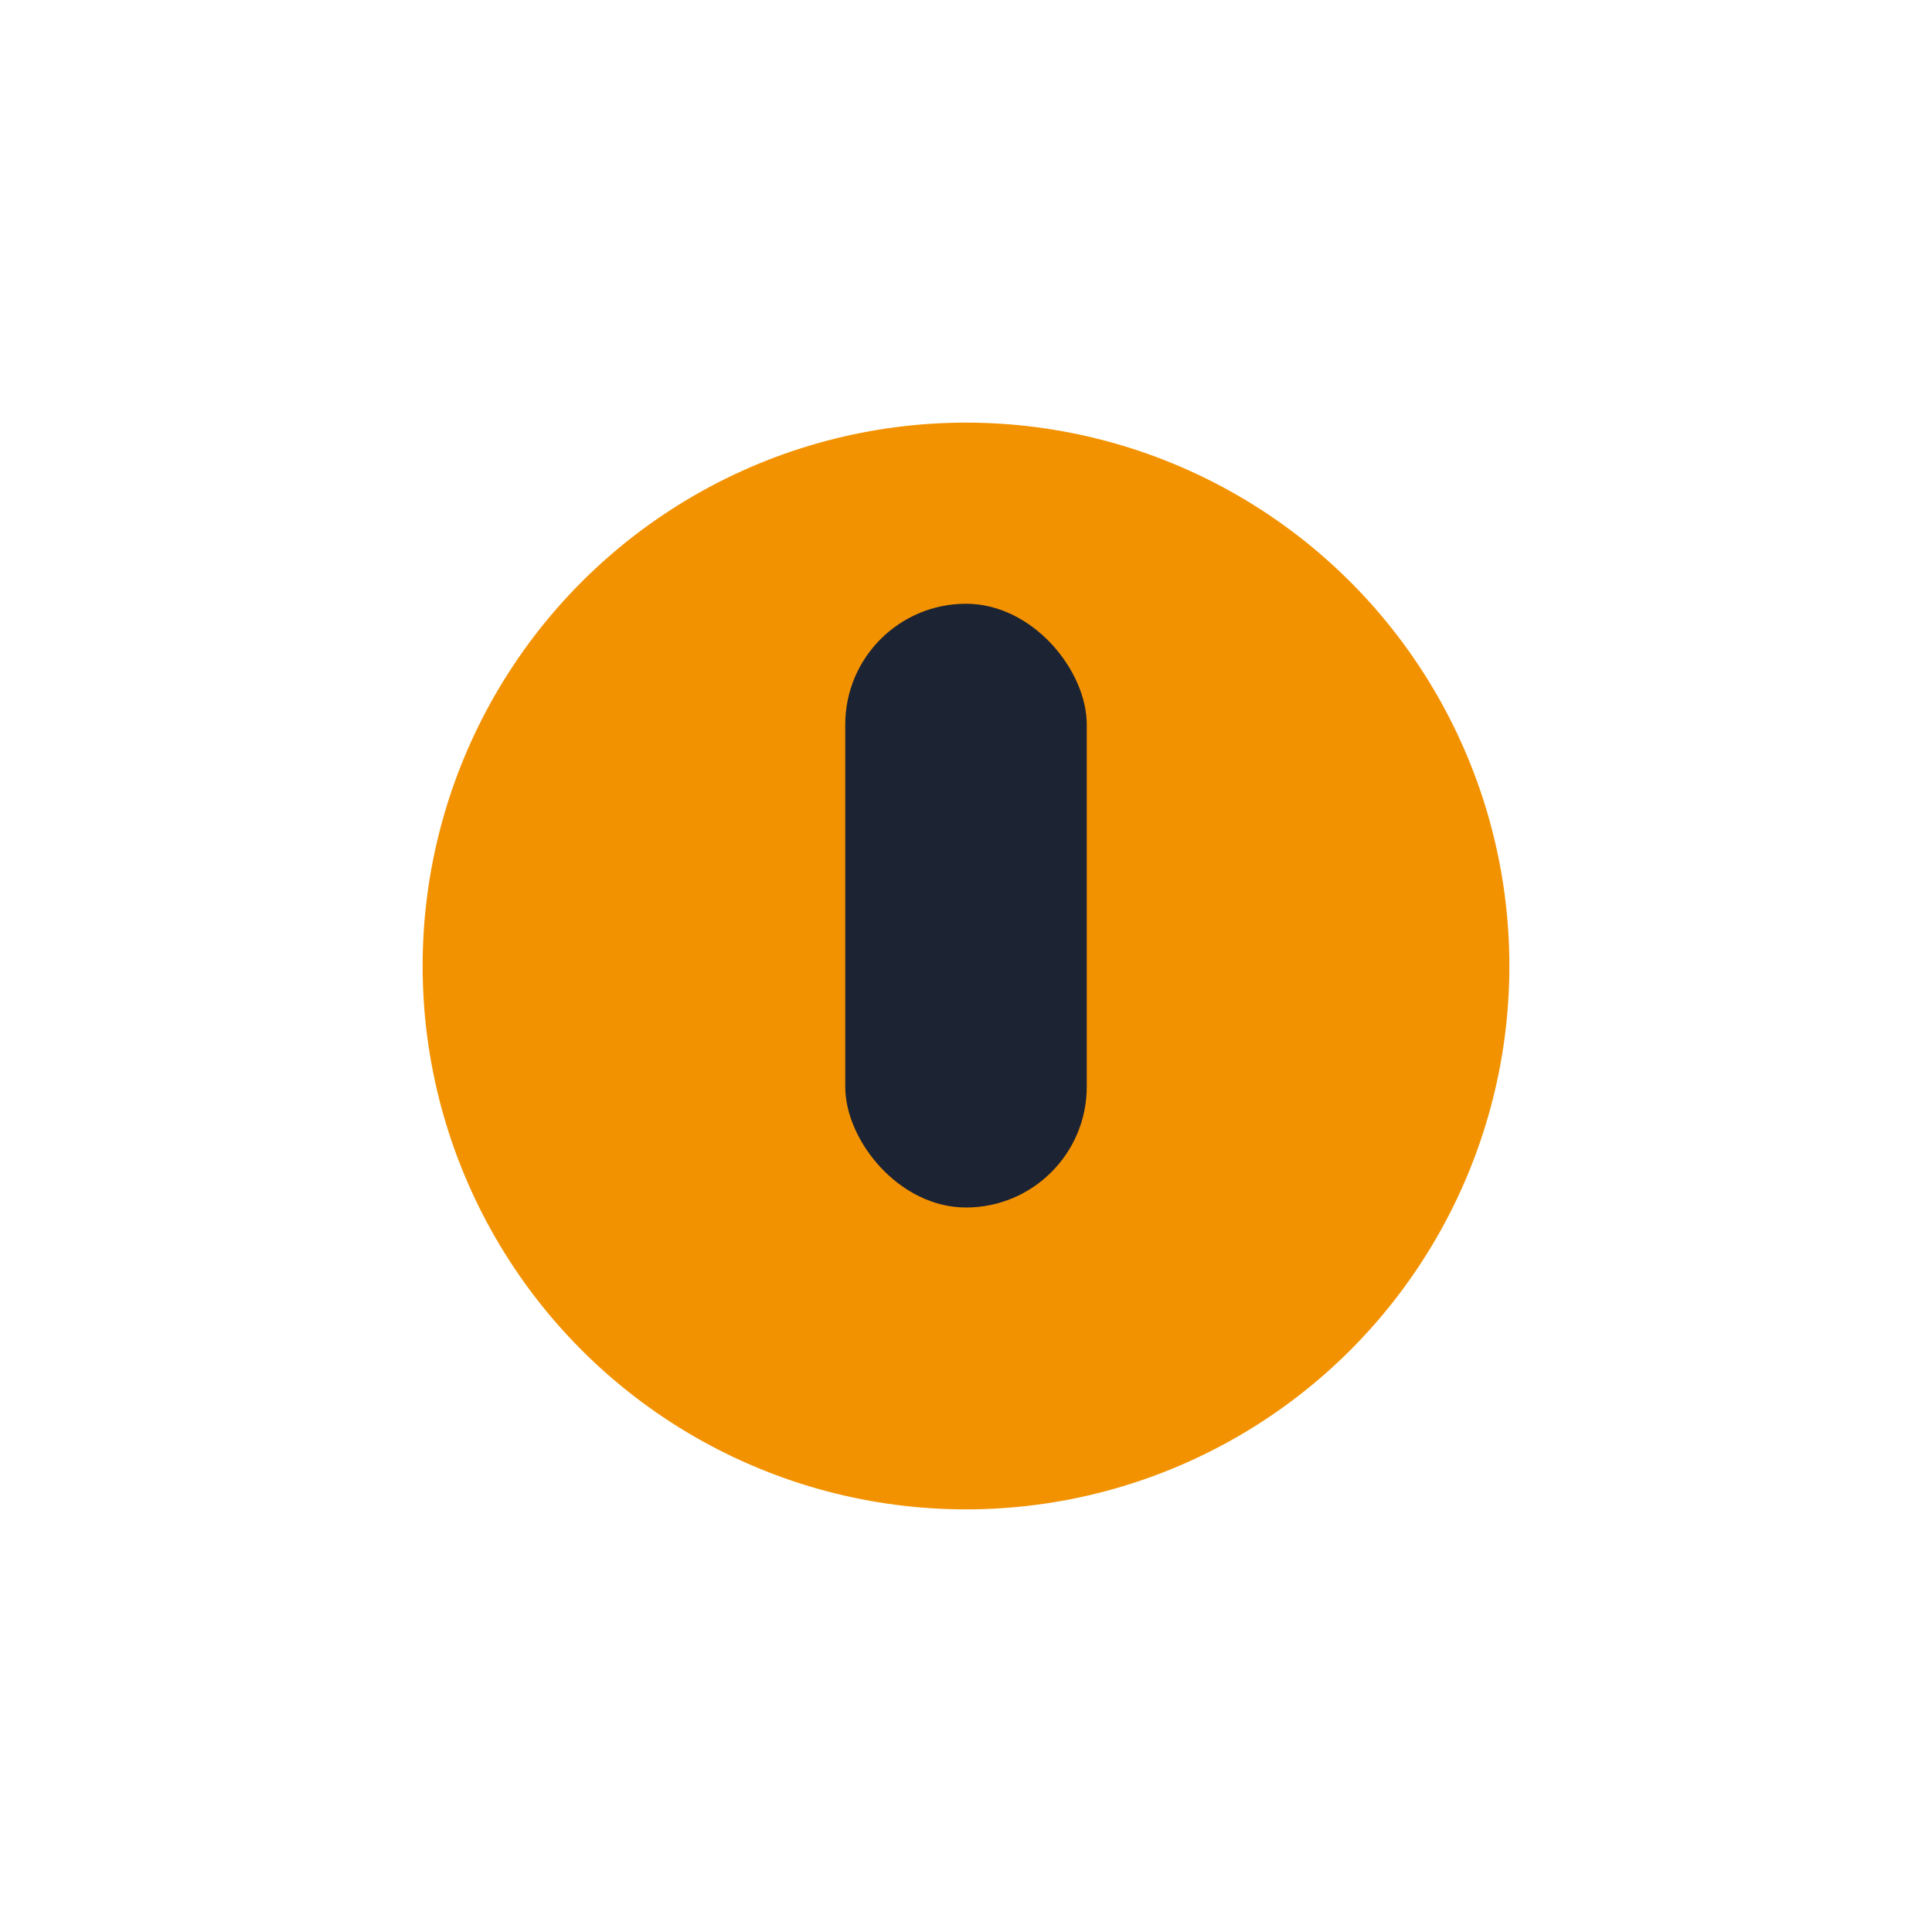 <?xml version="1.0" encoding="UTF-8"?>
<svg xmlns="http://www.w3.org/2000/svg" width="32" height="32" viewBox="0 0 32 32"><circle cx="16" cy="16" r="9" fill="#F39200"/><rect x="14" y="10" width="4" height="10" rx="2" fill="#1C2333"/></svg>